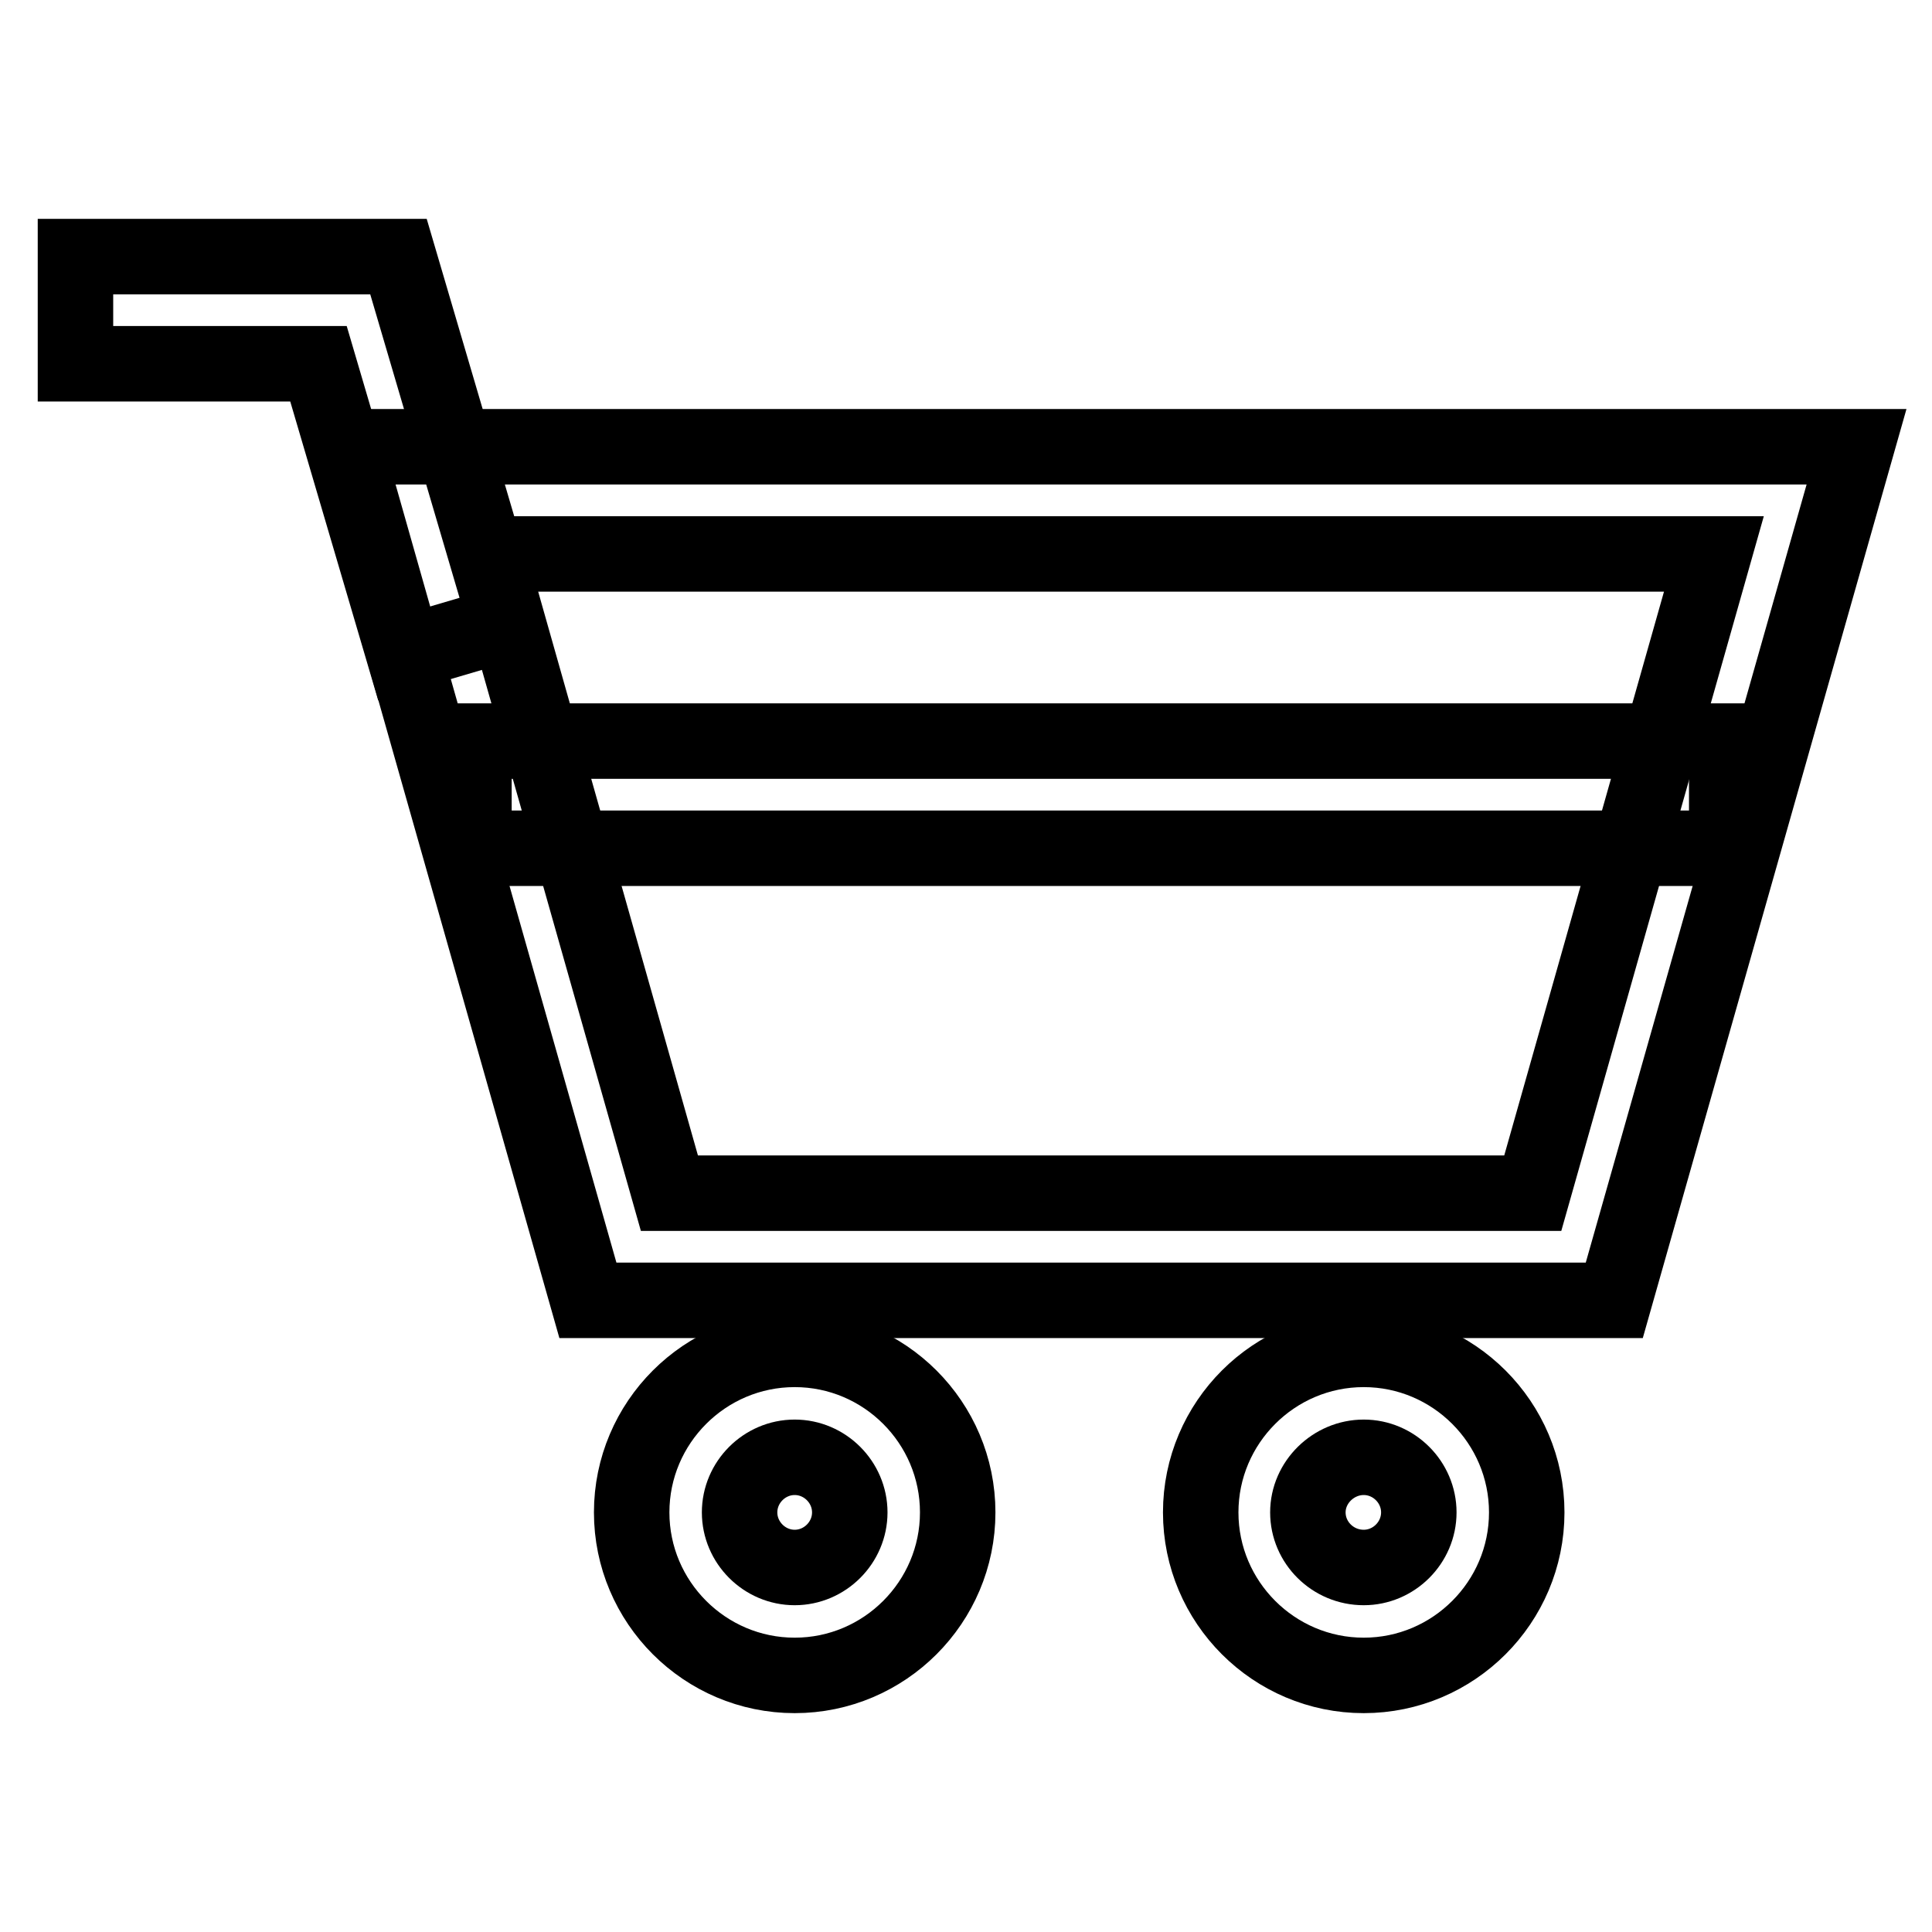 <?xml version="1.0" encoding="utf-8"?>
<!-- Svg Vector Icons : http://www.onlinewebfonts.com/icon -->
<!DOCTYPE svg PUBLIC "-//W3C//DTD SVG 1.1//EN" "http://www.w3.org/Graphics/SVG/1.1/DTD/svg11.dtd">
<svg version="1.1" xmlns="http://www.w3.org/2000/svg" xmlns:xlink="http://www.w3.org/1999/xlink" x="0px" y="0px" viewBox="0 0 256 256" enable-background="new 0 0 256 256" xml:space="preserve">
<g> <path stroke-width="10" fill-opacity="0" stroke="#000000"  d="M213.9,172.3H77.9L45.8,59.2H246L213.9,172.3z M88.7,158.1h114.4l24-84.7H64.7L88.7,158.1z"/> <path stroke-width="10" fill-opacity="0" stroke="#000000"  d="M53.5,86.6L42.2,48.2H10V34h42.8l14.3,48.6L53.5,86.6z M62.8,98.2h166v14.2h-166V98.2z M105.3,222 c-11.9,0-21.6-9.7-21.6-21.6s9.7-21.6,21.6-21.6c11.9,0,21.6,9.7,21.6,21.6S117.2,222,105.3,222z M105.3,193.1 c-4,0-7.3,3.3-7.3,7.3s3.3,7.3,7.3,7.3c4,0,7.3-3.3,7.3-7.3S109.3,193.1,105.3,193.1z M180.7,222c-11.9,0-21.6-9.7-21.6-21.6 s9.7-21.6,21.6-21.6c11.9,0,21.6,9.7,21.6,21.6S192.6,222,180.7,222z M180.7,193.1c-4,0-7.4,3.3-7.4,7.3s3.3,7.3,7.4,7.3 c4,0,7.3-3.3,7.3-7.3S184.7,193.1,180.7,193.1z"/></g>
</svg>